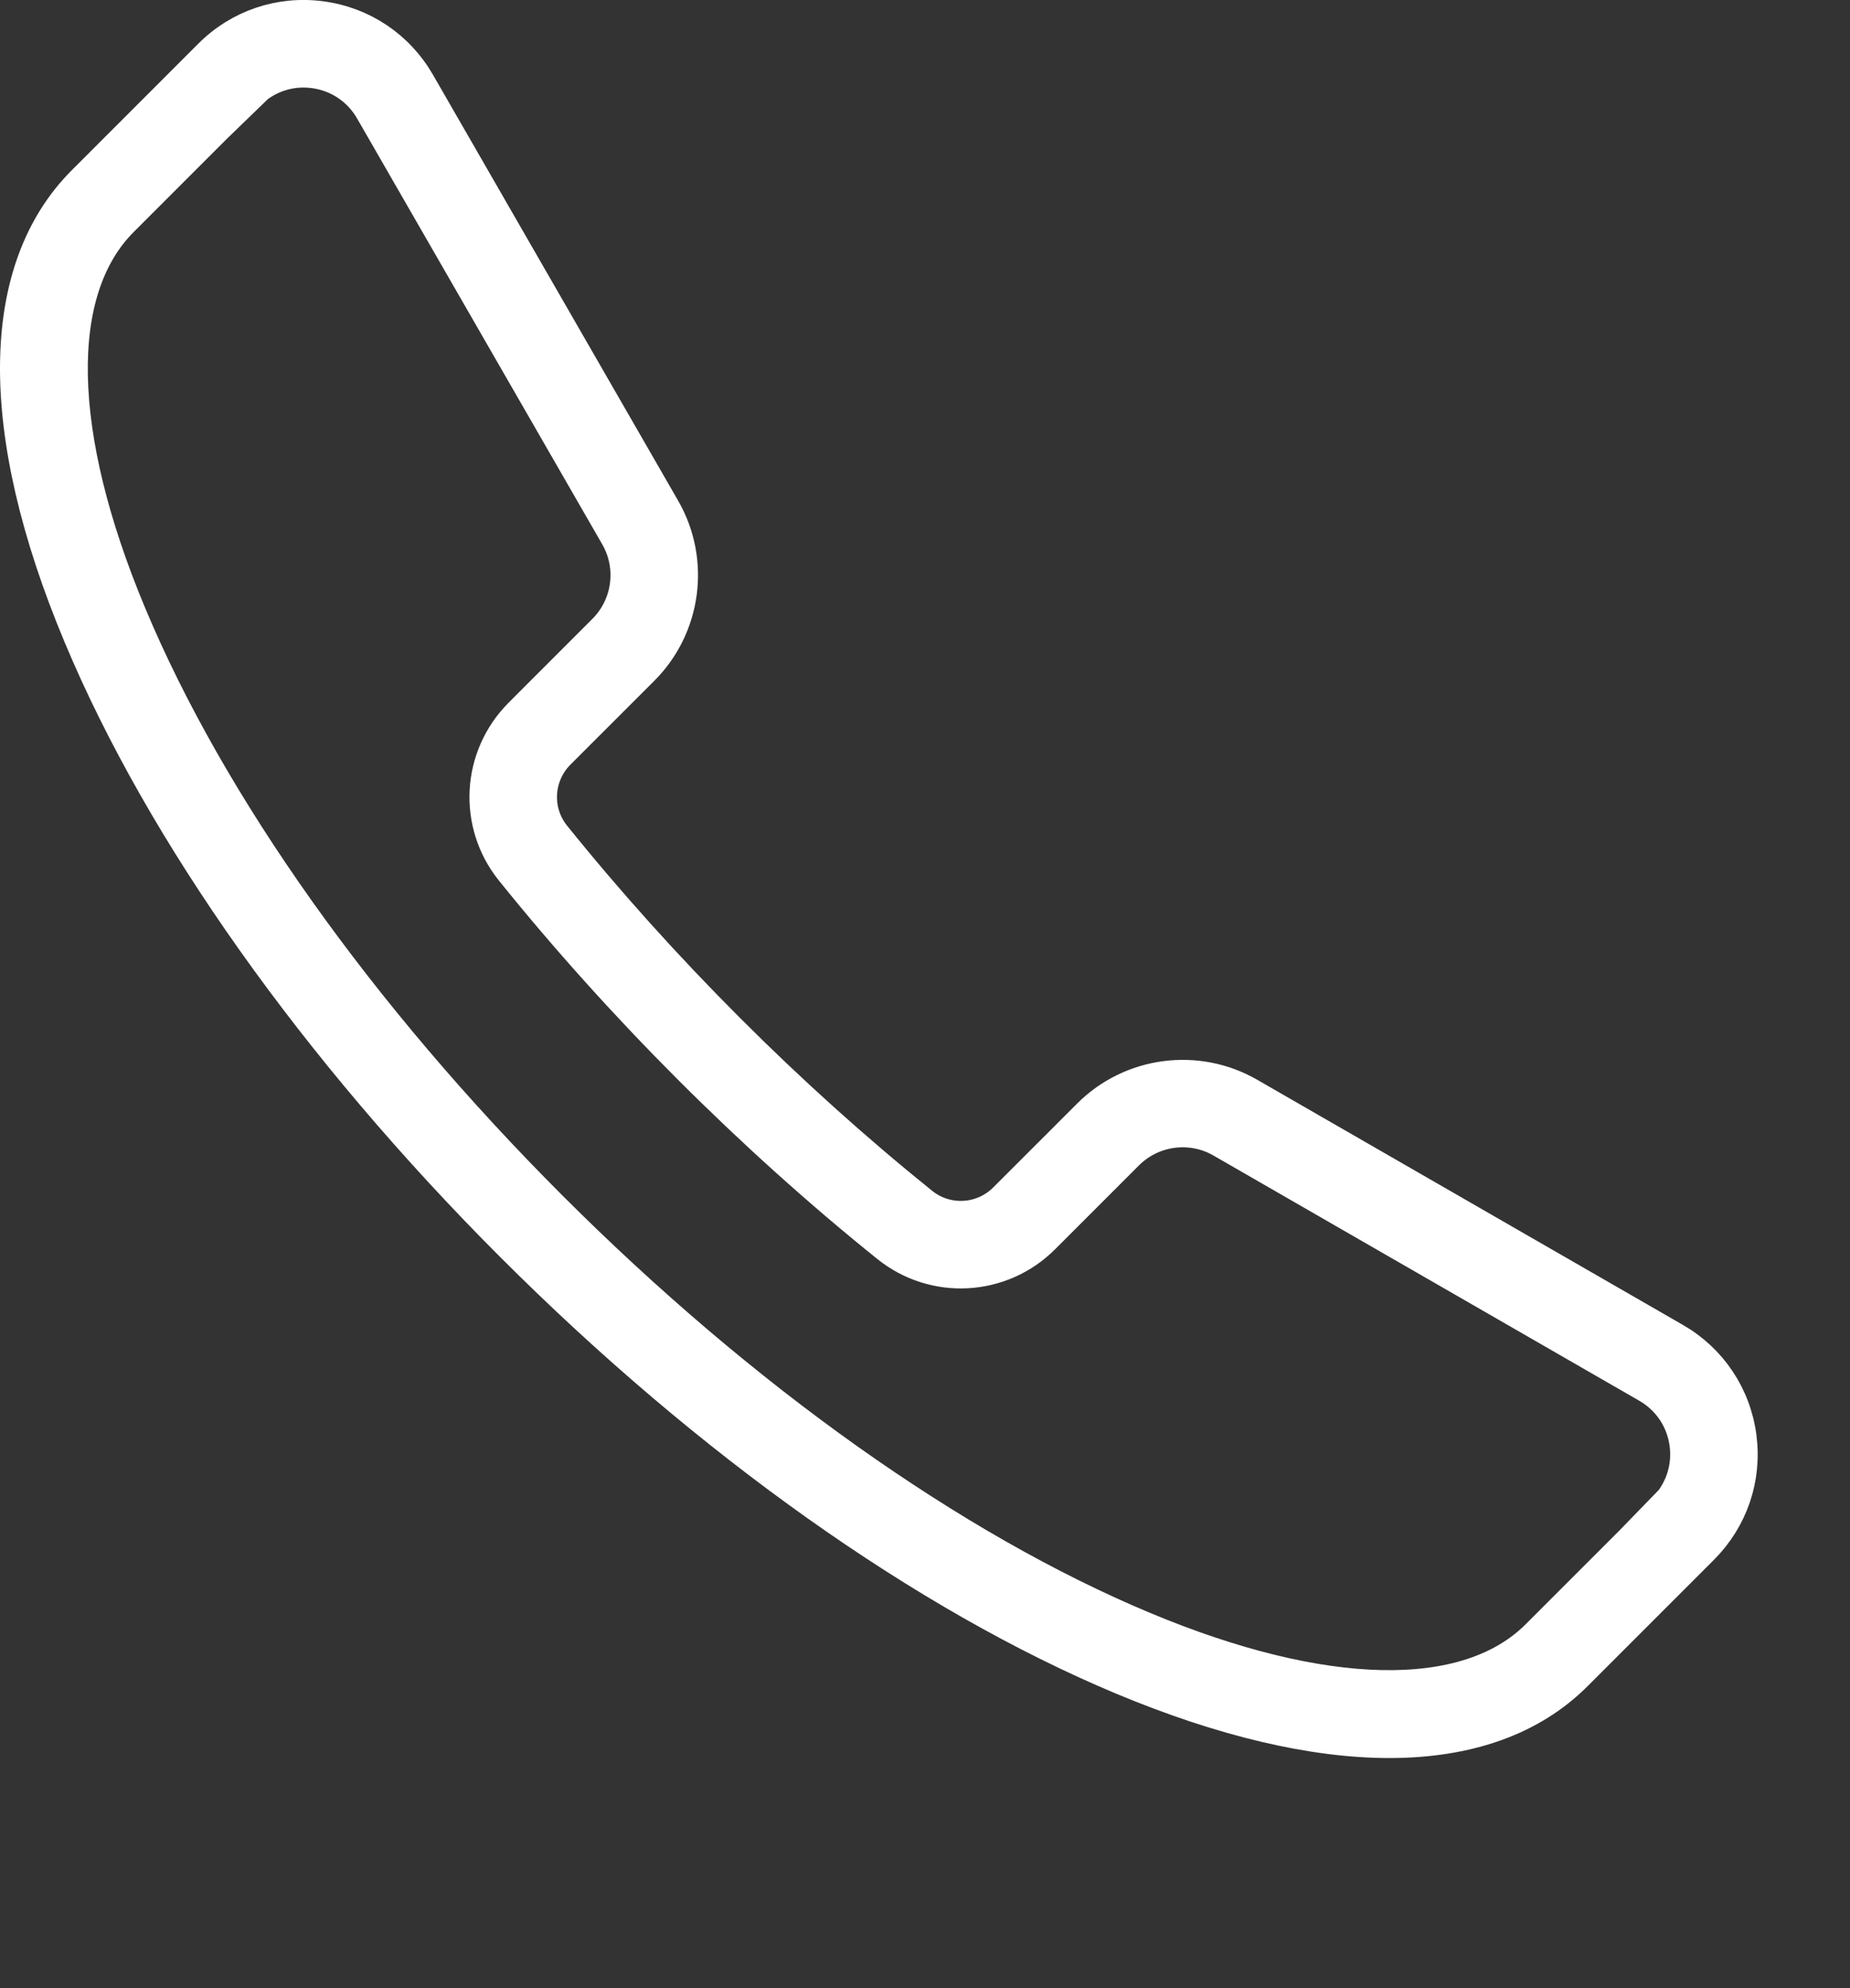 <?xml version="1.0" encoding="utf-8"?>
<!-- Generator: Adobe Illustrator 16.0.0, SVG Export Plug-In . SVG Version: 6.00 Build 0)  -->
<!DOCTYPE svg PUBLIC "-//W3C//DTD SVG 1.1//EN" "http://www.w3.org/Graphics/SVG/1.1/DTD/svg11.dtd">
<svg version="1.1" id="Слой_1" xmlns="http://www.w3.org/2000/svg" xmlns:xlink="http://www.w3.org/1999/xlink" x="0px" y="0px"
	 width="40.074px" height="43.061px" viewBox="0 0 40.074 43.061" enable-background="new 0 0 40.074 43.061" xml:space="preserve">
<rect x="0" y="0" width="40.074" height="43.061" fill="#333333" stroke="none"/>
<g>
	<g>
		
			<path fill="#FFFFFF" stroke="#FFFFFF" stroke-width="0.684" stroke-linecap="round" stroke-linejoin="round" stroke-miterlimit="10" d="
			M37.707,31.116c-0.119-0.897-0.638-1.673-1.423-2.125L27.06,23.68c-1.13-0.649-2.563-0.461-3.485,0.462l-1.817,1.816
			c-0.483,0.483-1.248,0.526-1.779,0.1c-1.432-1.153-2.843-2.421-4.192-3.771c-1.349-1.349-2.617-2.759-3.77-4.191
			c-0.427-0.53-0.384-1.295,0.099-1.779l1.817-1.816c0.922-0.922,1.111-2.355,0.461-3.485L9.083,1.791
			C8.631,1.005,7.856,0.486,6.958,0.367S5.176,0.548,4.536,1.189L1.798,3.927c-1.911,1.911-1.942,5.406-0.086,9.842
			c1.783,4.266,5.112,8.961,9.373,13.222s8.956,7.589,13.221,9.373c2.184,0.913,4.139,1.369,5.79,1.369
			c1.703,0,3.082-0.485,4.052-1.456l2.737-2.737C37.526,32.898,37.826,32.016,37.707,31.116z M36.192,32.492l-0.871,0.897
			l-2.03,2.03c-1.518,1.519-4.622,1.455-8.518-0.175c-4.123-1.724-8.681-4.96-12.832-9.111c-4.152-4.152-7.388-8.709-9.112-12.833
			C1.2,9.406,1.136,6.302,2.654,4.783l2.032-2.032l0.898-0.869c0.287-0.212,0.631-0.328,0.99-0.328c0.074,0,0.149,0.005,0.224,0.015
			c0.522,0.069,0.972,0.371,1.234,0.827l5.311,9.224c0.378,0.656,0.268,1.488-0.268,2.024l-0.457,0.457l-0.888,0.888L11.26,15.46
			c-0.922,0.923-1.002,2.382-0.187,3.396c1.18,1.466,2.478,2.909,3.857,4.289c1.38,1.379,2.823,2.678,4.289,3.856
			c1.014,0.815,2.473,0.735,3.395-0.187l0.431-0.431l0.888-0.888l0.498-0.498c0.535-0.535,1.368-0.646,2.024-0.268l9.224,5.311
			c0.457,0.263,0.758,0.713,0.827,1.234C36.564,31.713,36.45,32.145,36.192,32.492z"/>
		
			<path fill="#FFFFFF" stroke="#FFFFFF" stroke-width="0.684" stroke-linecap="round" stroke-linejoin="round" stroke-miterlimit="10" d="
			M40.074,43.061"/>
	</g>
</g>
</svg>
